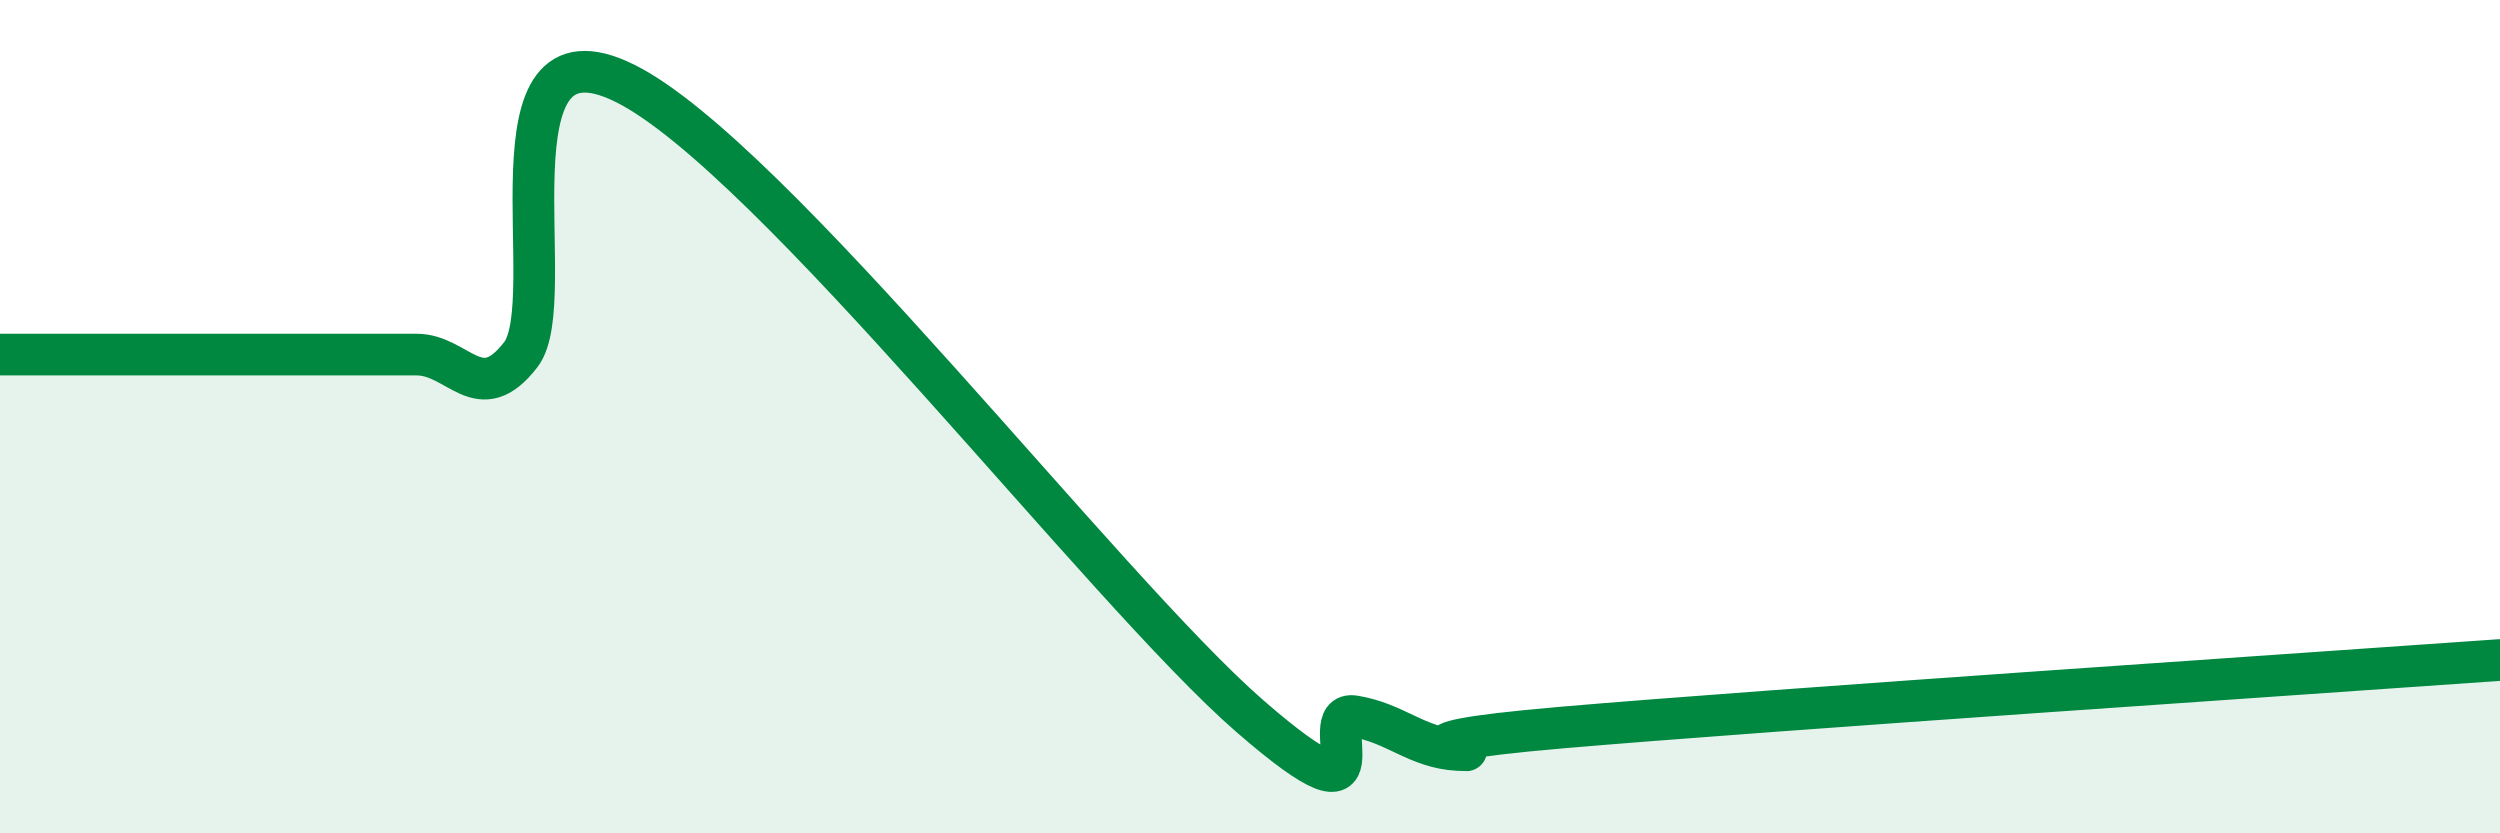 
    <svg width="60" height="20" viewBox="0 0 60 20" xmlns="http://www.w3.org/2000/svg">
      <path
        d="M 0,8.51 C 0.5,8.51 1.5,8.51 2.5,8.51 C 3.5,8.51 4,8.51 5,8.51 C 6,8.51 6.5,8.51 7.5,8.51 C 8.5,8.51 9,8.51 10,8.51 C 11,8.51 11.5,9.81 12.5,8.51 C 13.5,7.21 11.5,0.26 15,2 C 18.5,3.74 26.5,14.15 30,17.19 C 33.5,20.23 31.5,17.03 32.5,17.19 C 33.5,17.35 34,17.95 35,18 C 36,18.05 32.5,17.89 37.5,17.46 C 42.5,17.03 55.5,16.16 60,15.84L60 20L0 20Z"
        fill="#008740"
        opacity="0.1"
        stroke-linecap="round"
        stroke-linejoin="round"
      />
      <path
        d="M 0,8.51 C 0.5,8.51 1.5,8.51 2.5,8.51 C 3.5,8.51 4,8.51 5,8.51 C 6,8.51 6.5,8.51 7.5,8.51 C 8.5,8.51 9,8.51 10,8.51 C 11,8.51 11.5,9.81 12.5,8.51 C 13.5,7.21 11.5,0.26 15,2 C 18.5,3.74 26.5,14.15 30,17.19 C 33.5,20.23 31.5,17.03 32.5,17.19 C 33.5,17.35 34,17.95 35,18 C 36,18.05 32.5,17.89 37.5,17.46 C 42.5,17.03 55.5,16.16 60,15.84"
        stroke="#008740"
        stroke-width="1"
        fill="none"
        stroke-linecap="round"
        stroke-linejoin="round"
      />
    </svg>
  